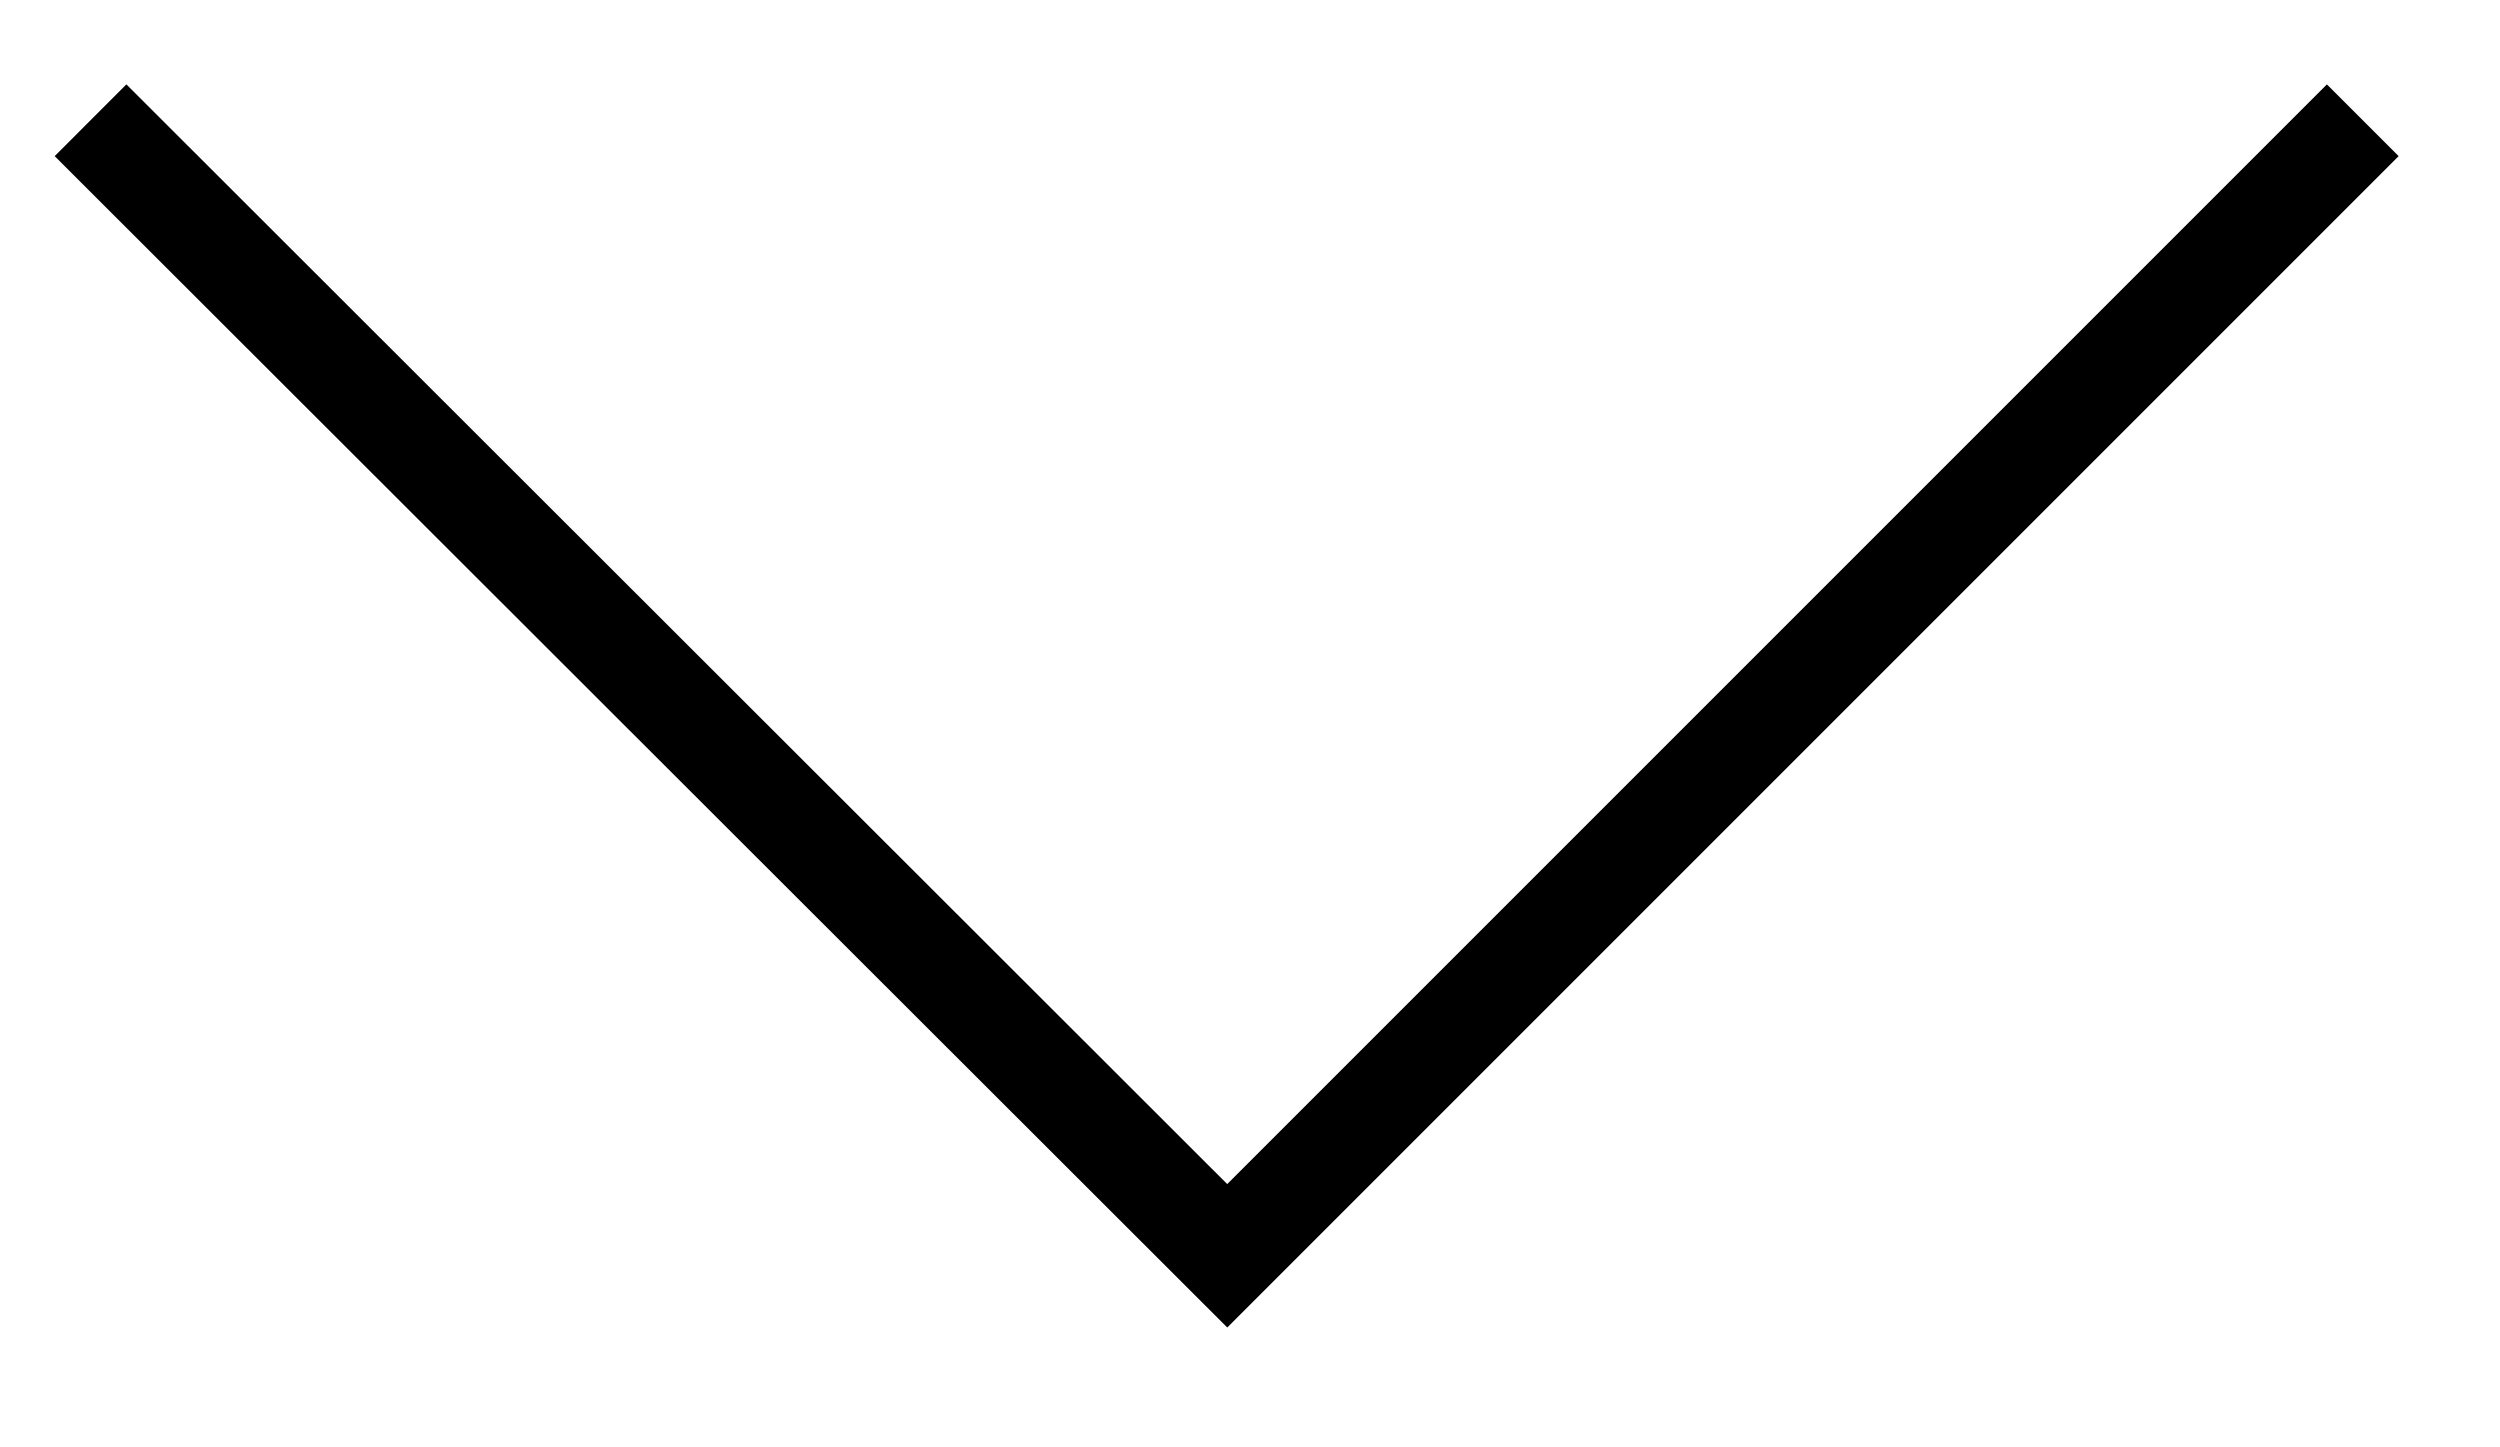<svg width="19" height="11" viewBox="0 0 19 11" fill="none" xmlns="http://www.w3.org/2000/svg">
<path d="M17.957 0.914L9.327 9.544L0.688 0.914" stroke="black" stroke-width="0.771" stroke-miterlimit="10"/>
</svg>

